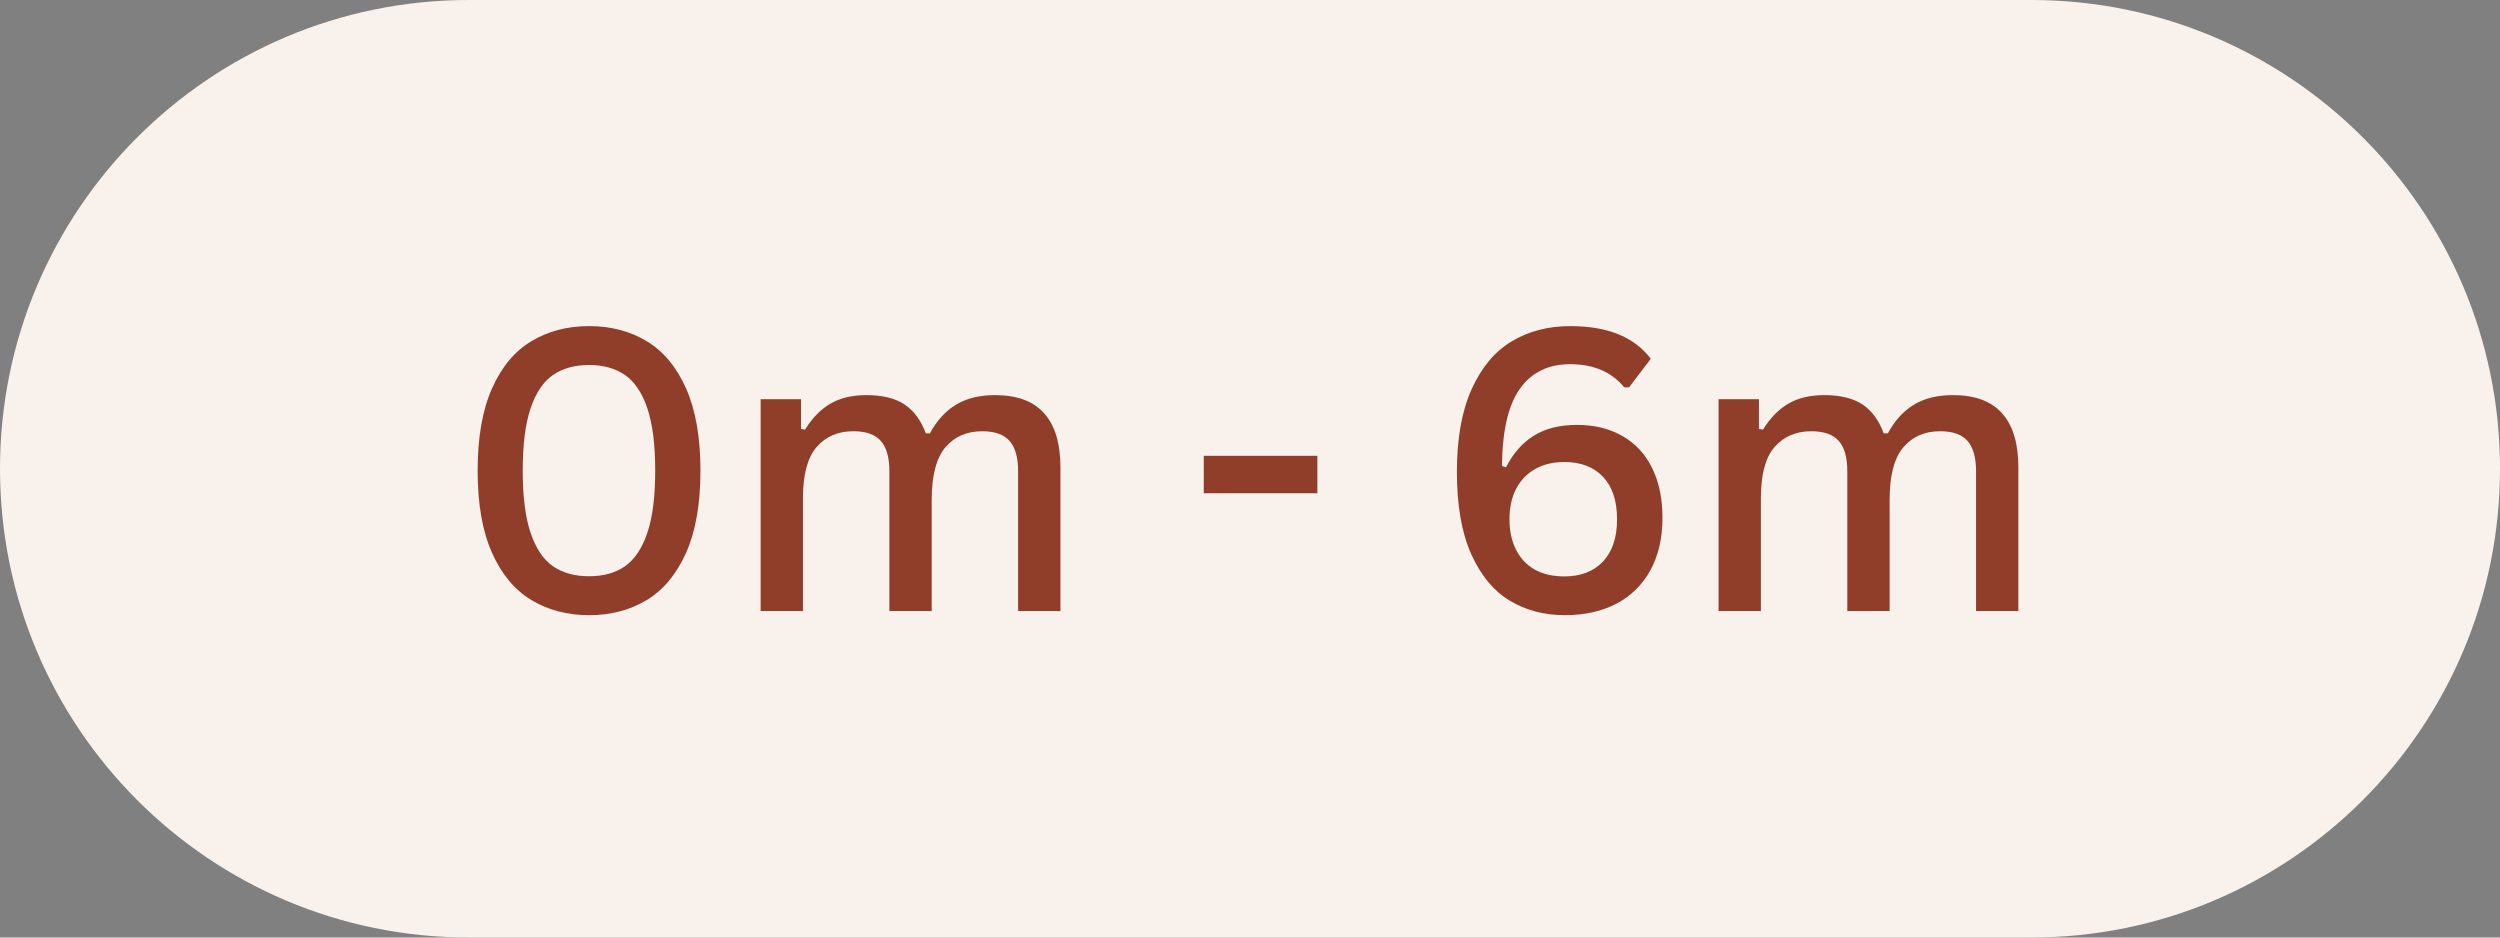 <svg xmlns="http://www.w3.org/2000/svg" xmlns:xlink="http://www.w3.org/1999/xlink" width="320" zoomAndPan="magnify" viewBox="0 0 240 90" height="120" preserveAspectRatio="xMidYMid meet" version="1.0"><rect x="0" y="0" width="240" height="90" fill="#808080" stroke="none"/><defs><g/><clipPath id="60d7743ff3"><path d="M 45 0 L 195 0 C 219.852 0 240 20.148 240 45 C 240 69.852 219.852 90 195 90 L 45 90 C 20.148 90 0 69.852 0 45 C 0 20.148 20.148 0 45 0 Z M 45 0 " clip-rule="nonzero"/></clipPath></defs><g clip-path="url(#60d7743ff3)"><rect x="-24" width="288" fill="#f8f1ec" y="-9" height="108" fill-opacity="1"/></g><g fill="#903d29" fill-opacity="1"><g transform="translate(43.322, 58.665)"><g><path d="M 13.234 0.391 C 11.141 0.391 9.289 -0.094 7.688 -1.062 C 6.082 -2.031 4.82 -3.547 3.906 -5.609 C 2.988 -7.672 2.531 -10.297 2.531 -13.484 C 2.531 -16.672 2.988 -19.297 3.906 -21.359 C 4.82 -23.43 6.082 -24.945 7.688 -25.906 C 9.289 -26.875 11.141 -27.359 13.234 -27.359 C 15.316 -27.359 17.16 -26.875 18.766 -25.906 C 20.367 -24.945 21.629 -23.43 22.547 -21.359 C 23.461 -19.297 23.922 -16.672 23.922 -13.484 C 23.922 -10.297 23.461 -7.672 22.547 -5.609 C 21.629 -3.547 20.367 -2.031 18.766 -1.062 C 17.16 -0.094 15.316 0.391 13.234 0.391 Z M 13.234 -3.344 C 14.609 -3.344 15.758 -3.664 16.688 -4.312 C 17.613 -4.969 18.328 -6.039 18.828 -7.531 C 19.328 -9.02 19.578 -11.004 19.578 -13.484 C 19.578 -15.973 19.328 -17.961 18.828 -19.453 C 18.328 -20.941 17.613 -22.008 16.688 -22.656 C 15.758 -23.301 14.609 -23.625 13.234 -23.625 C 11.836 -23.625 10.676 -23.301 9.75 -22.656 C 8.82 -22.008 8.109 -20.941 7.609 -19.453 C 7.109 -17.961 6.859 -15.973 6.859 -13.484 C 6.859 -11.004 7.109 -9.02 7.609 -7.531 C 8.109 -6.039 8.82 -4.969 9.75 -4.312 C 10.688 -3.664 11.848 -3.344 13.234 -3.344 Z M 13.234 -3.344 "/></g></g></g><g fill="#903d29" fill-opacity="1"><g transform="translate(69.771, 58.665)"><g><path d="M 3.25 0 L 3.25 -20.344 L 7.125 -20.344 L 7.125 -17.484 L 7.516 -17.422 C 8.203 -18.535 9.008 -19.363 9.938 -19.906 C 10.875 -20.457 12.023 -20.734 13.391 -20.734 C 14.953 -20.734 16.18 -20.43 17.078 -19.828 C 17.973 -19.223 18.648 -18.301 19.109 -17.062 L 19.5 -17.062 C 20.164 -18.289 21 -19.207 22 -19.812 C 23.008 -20.426 24.258 -20.734 25.75 -20.734 C 27.863 -20.734 29.438 -20.148 30.469 -18.984 C 31.508 -17.828 32.031 -16.094 32.031 -13.781 L 32.031 0 L 27.969 0 L 27.969 -13.438 C 27.969 -14.758 27.691 -15.727 27.141 -16.344 C 26.598 -16.957 25.723 -17.266 24.516 -17.266 C 23.035 -17.266 21.859 -16.75 20.984 -15.719 C 20.109 -14.688 19.672 -13 19.672 -10.656 L 19.672 0 L 15.609 0 L 15.609 -13.438 C 15.609 -14.758 15.332 -15.727 14.781 -16.344 C 14.238 -16.957 13.363 -17.266 12.156 -17.266 C 10.676 -17.266 9.5 -16.758 8.625 -15.75 C 7.75 -14.738 7.312 -13.109 7.312 -10.859 L 7.312 0 Z M 3.25 0 "/></g></g></g><g fill="#903d29" fill-opacity="1"><g transform="translate(104.703, 58.665)"><g/></g></g><g fill="#903d29" fill-opacity="1"><g transform="translate(113.796, 58.665)"><g><path d="M 12.672 -11.312 L 1.766 -11.312 L 1.766 -14.906 L 12.672 -14.906 Z M 12.672 -11.312 "/></g></g></g><g fill="#903d29" fill-opacity="1"><g transform="translate(128.238, 58.665)"><g/></g></g><g fill="#903d29" fill-opacity="1"><g transform="translate(137.331, 58.665)"><g><path d="M 12.891 0.391 C 10.922 0.391 9.16 -0.07 7.609 -1 C 6.066 -1.926 4.832 -3.414 3.906 -5.469 C 2.988 -7.52 2.531 -10.148 2.531 -13.359 C 2.531 -16.555 3 -19.195 3.938 -21.281 C 4.875 -23.375 6.156 -24.91 7.781 -25.891 C 9.414 -26.867 11.289 -27.359 13.406 -27.359 C 17 -27.359 19.578 -26.312 21.141 -24.219 L 19.062 -21.484 L 18.594 -21.484 C 17.375 -22.961 15.645 -23.703 13.406 -23.703 C 11.301 -23.703 9.691 -22.914 8.578 -21.344 C 7.461 -19.781 6.891 -17.305 6.859 -13.922 L 7.25 -13.812 C 7.938 -15.156 8.828 -16.164 9.922 -16.844 C 11.023 -17.531 12.406 -17.875 14.062 -17.875 C 15.738 -17.875 17.195 -17.516 18.438 -16.797 C 19.676 -16.086 20.625 -15.062 21.281 -13.719 C 21.938 -12.375 22.266 -10.785 22.266 -8.953 C 22.266 -7.023 21.883 -5.359 21.125 -3.953 C 20.363 -2.547 19.273 -1.469 17.859 -0.719 C 16.453 0.02 14.797 0.391 12.891 0.391 Z M 12.844 -3.328 C 14.414 -3.328 15.648 -3.801 16.547 -4.75 C 17.453 -5.707 17.906 -7.062 17.906 -8.812 C 17.906 -10.582 17.457 -11.941 16.562 -12.891 C 15.664 -13.836 14.426 -14.312 12.844 -14.312 C 11.77 -14.312 10.836 -14.086 10.047 -13.641 C 9.266 -13.203 8.656 -12.57 8.219 -11.75 C 7.789 -10.926 7.578 -9.945 7.578 -8.812 C 7.578 -7.688 7.789 -6.707 8.219 -5.875 C 8.645 -5.039 9.25 -4.406 10.031 -3.969 C 10.82 -3.539 11.758 -3.328 12.844 -3.328 Z M 12.844 -3.328 "/></g></g></g><g fill="#903d29" fill-opacity="1"><g transform="translate(161.732, 58.665)"><g><path d="M 3.25 0 L 3.25 -20.344 L 7.125 -20.344 L 7.125 -17.484 L 7.516 -17.422 C 8.203 -18.535 9.008 -19.363 9.938 -19.906 C 10.875 -20.457 12.023 -20.734 13.391 -20.734 C 14.953 -20.734 16.18 -20.43 17.078 -19.828 C 17.973 -19.223 18.648 -18.301 19.109 -17.062 L 19.5 -17.062 C 20.164 -18.289 21 -19.207 22 -19.812 C 23.008 -20.426 24.258 -20.734 25.75 -20.734 C 27.863 -20.734 29.438 -20.148 30.469 -18.984 C 31.508 -17.828 32.031 -16.094 32.031 -13.781 L 32.031 0 L 27.969 0 L 27.969 -13.438 C 27.969 -14.758 27.691 -15.727 27.141 -16.344 C 26.598 -16.957 25.723 -17.266 24.516 -17.266 C 23.035 -17.266 21.859 -16.75 20.984 -15.719 C 20.109 -14.688 19.672 -13 19.672 -10.656 L 19.672 0 L 15.609 0 L 15.609 -13.438 C 15.609 -14.758 15.332 -15.727 14.781 -16.344 C 14.238 -16.957 13.363 -17.266 12.156 -17.266 C 10.676 -17.266 9.5 -16.758 8.625 -15.75 C 7.75 -14.738 7.312 -13.109 7.312 -10.859 L 7.312 0 Z M 3.25 0 "/></g></g></g></svg>